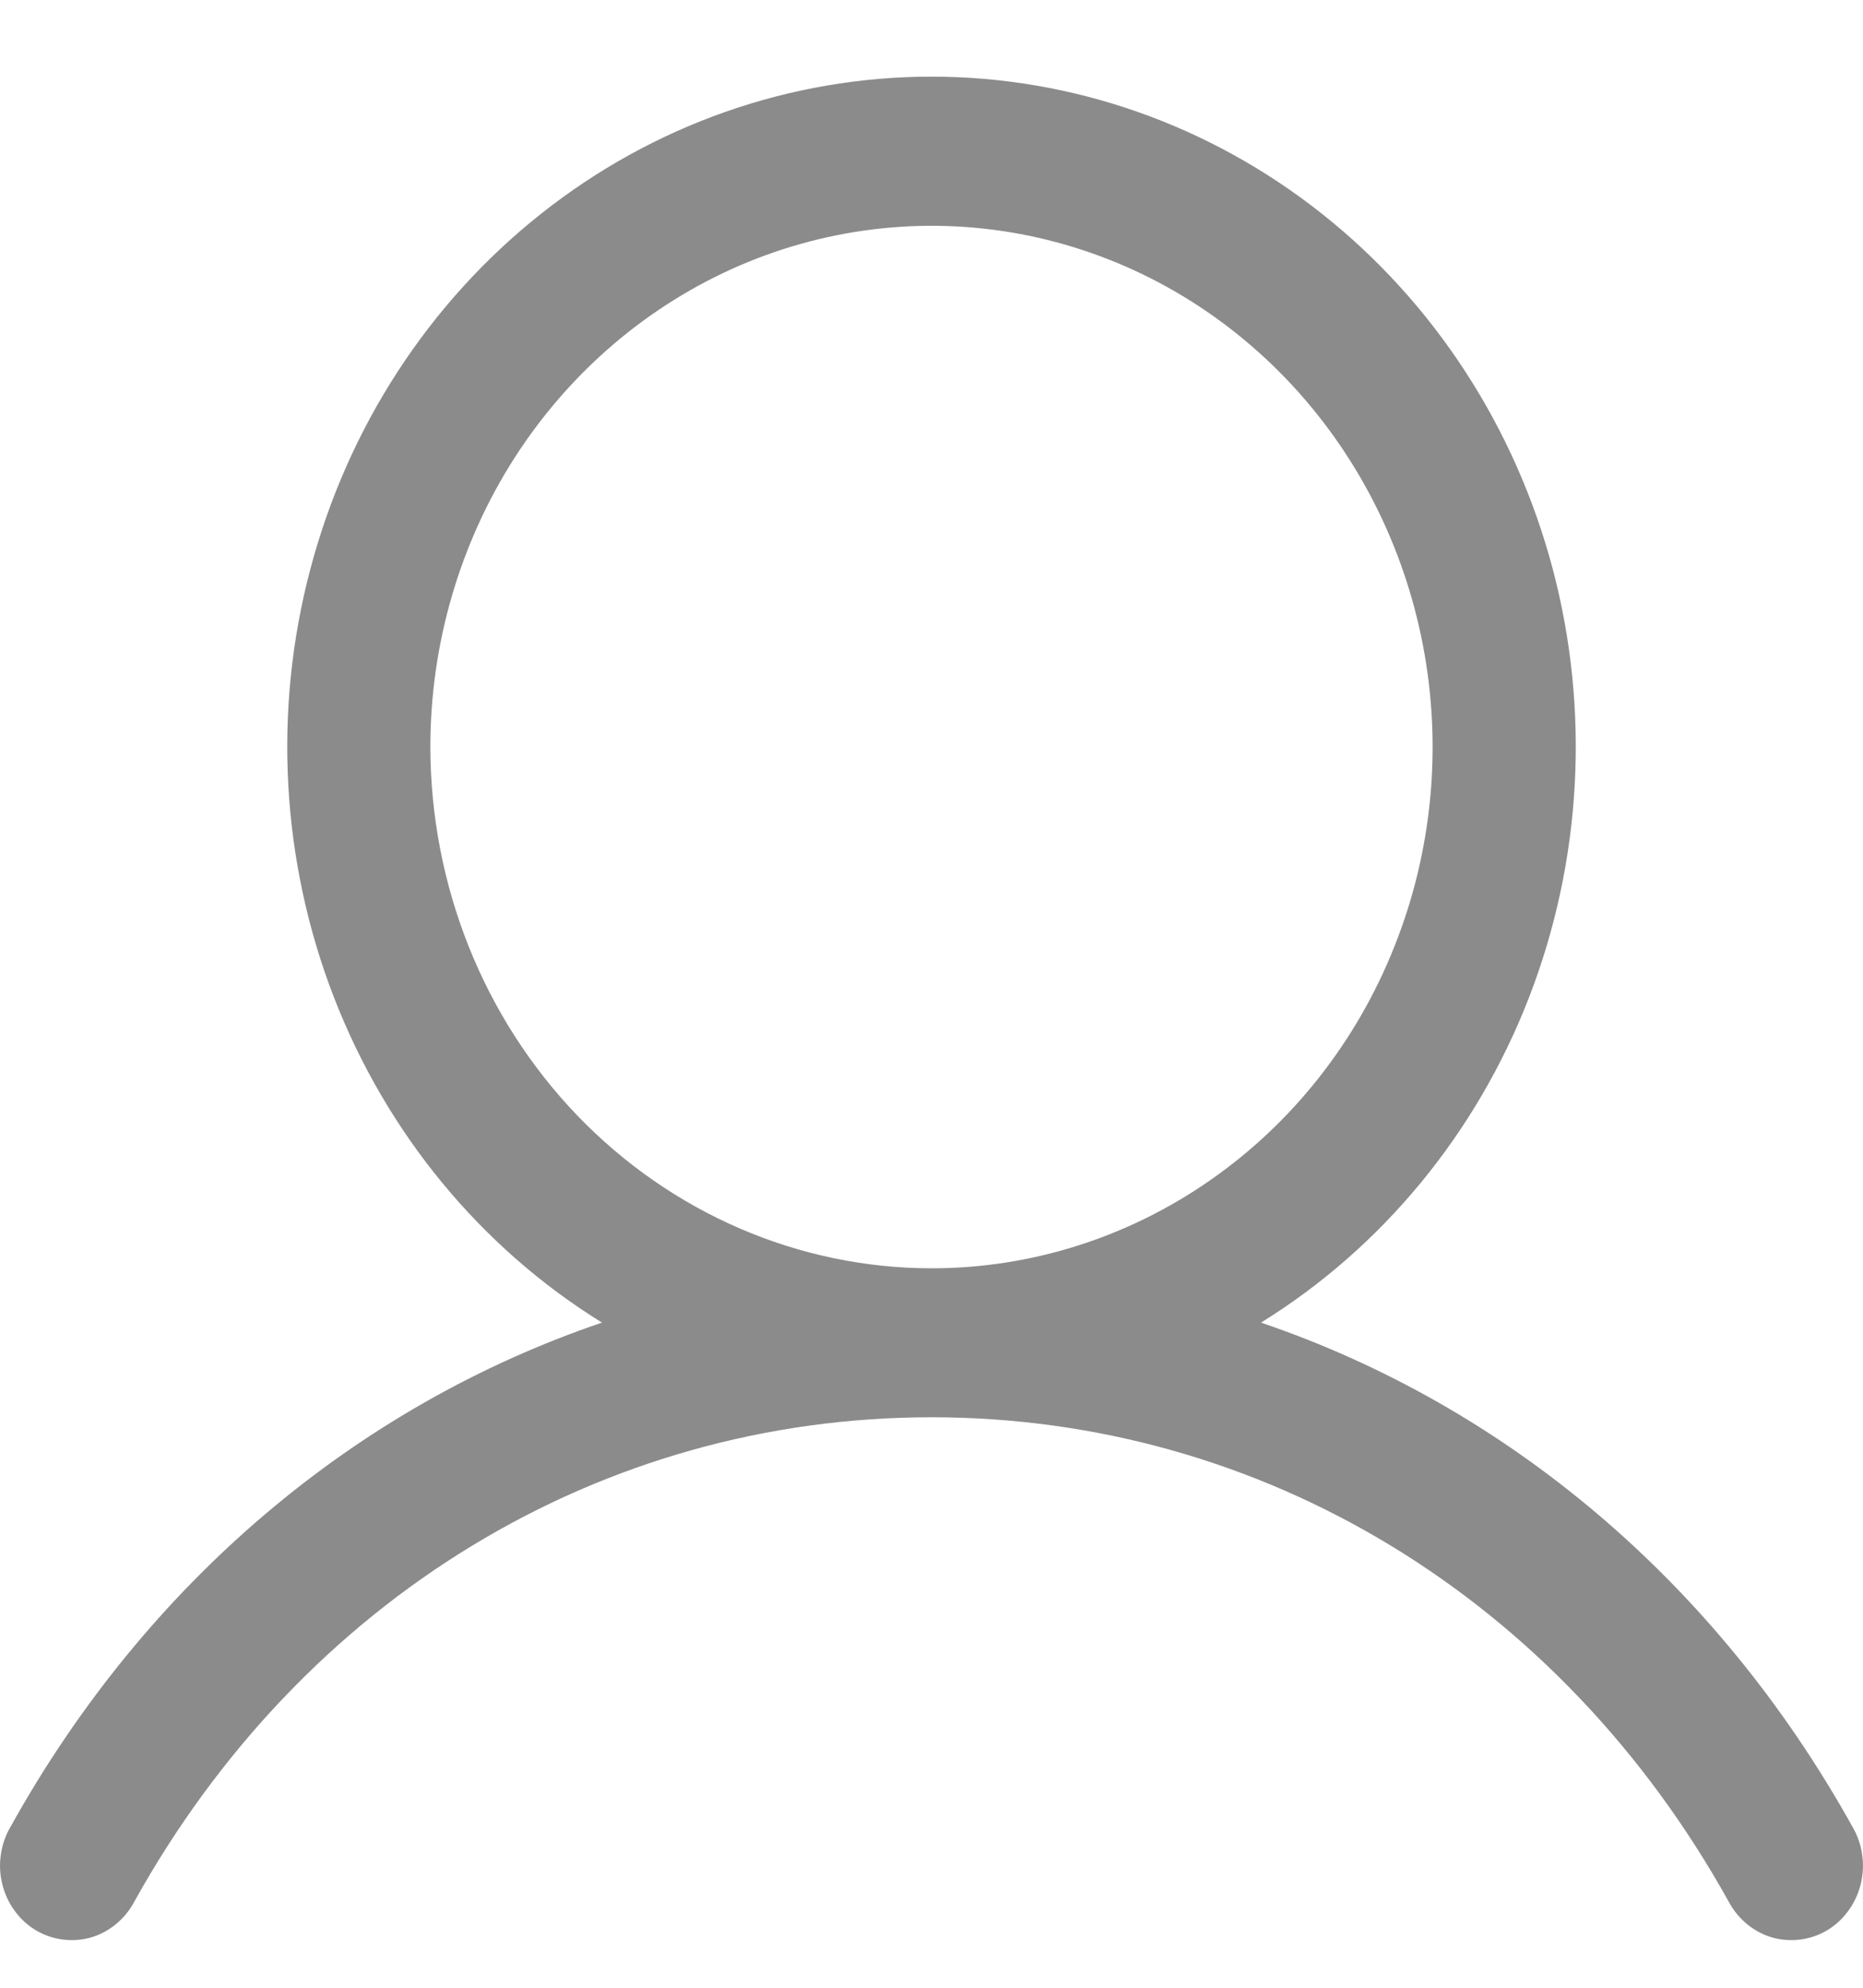 <svg width="15" height="16" viewBox="0 0 15 16" fill="none" xmlns="http://www.w3.org/2000/svg">
<path d="M14.915 14.704C13.818 12.732 12.127 11.317 10.153 10.646C11.13 10.042 11.888 9.121 12.312 8.026C12.736 6.93 12.803 5.719 12.502 4.58C12.2 3.441 11.548 2.437 10.644 1.721C9.741 1.005 8.636 0.617 7.5 0.617C6.364 0.617 5.259 1.005 4.356 1.721C3.452 2.437 2.8 3.441 2.499 4.58C2.197 5.719 2.264 6.93 2.688 8.026C3.112 9.121 3.87 10.042 4.847 10.646C2.873 11.316 1.182 12.731 0.085 14.704C0.045 14.772 0.018 14.848 0.007 14.928C-0.005 15.007 -0.001 15.087 0.018 15.165C0.037 15.242 0.07 15.315 0.117 15.379C0.163 15.443 0.221 15.497 0.288 15.537C0.355 15.577 0.428 15.602 0.505 15.612C0.581 15.622 0.659 15.616 0.733 15.595C0.807 15.573 0.876 15.536 0.936 15.486C0.996 15.436 1.046 15.374 1.083 15.304C2.44 12.864 4.839 11.408 7.5 11.408C10.161 11.408 12.56 12.864 13.917 15.304C13.954 15.374 14.004 15.436 14.064 15.486C14.124 15.536 14.193 15.573 14.267 15.595C14.341 15.616 14.419 15.622 14.495 15.612C14.572 15.602 14.645 15.577 14.712 15.537C14.779 15.497 14.837 15.443 14.883 15.379C14.93 15.315 14.963 15.242 14.982 15.165C15.001 15.087 15.005 15.007 14.993 14.928C14.982 14.848 14.955 14.772 14.915 14.704ZM3.465 6.013C3.465 5.184 3.702 4.372 4.145 3.682C4.589 2.992 5.219 2.455 5.956 2.137C6.693 1.82 7.504 1.736 8.287 1.898C9.07 2.06 9.789 2.46 10.353 3.047C10.917 3.633 11.301 4.381 11.457 5.195C11.613 6.009 11.533 6.852 11.227 7.619C10.922 8.386 10.405 9.041 9.741 9.502C9.078 9.963 8.298 10.209 7.5 10.209C6.43 10.208 5.405 9.765 4.648 8.979C3.892 8.192 3.467 7.126 3.465 6.013Z" fill="#8B8B8B"/>
</svg>

